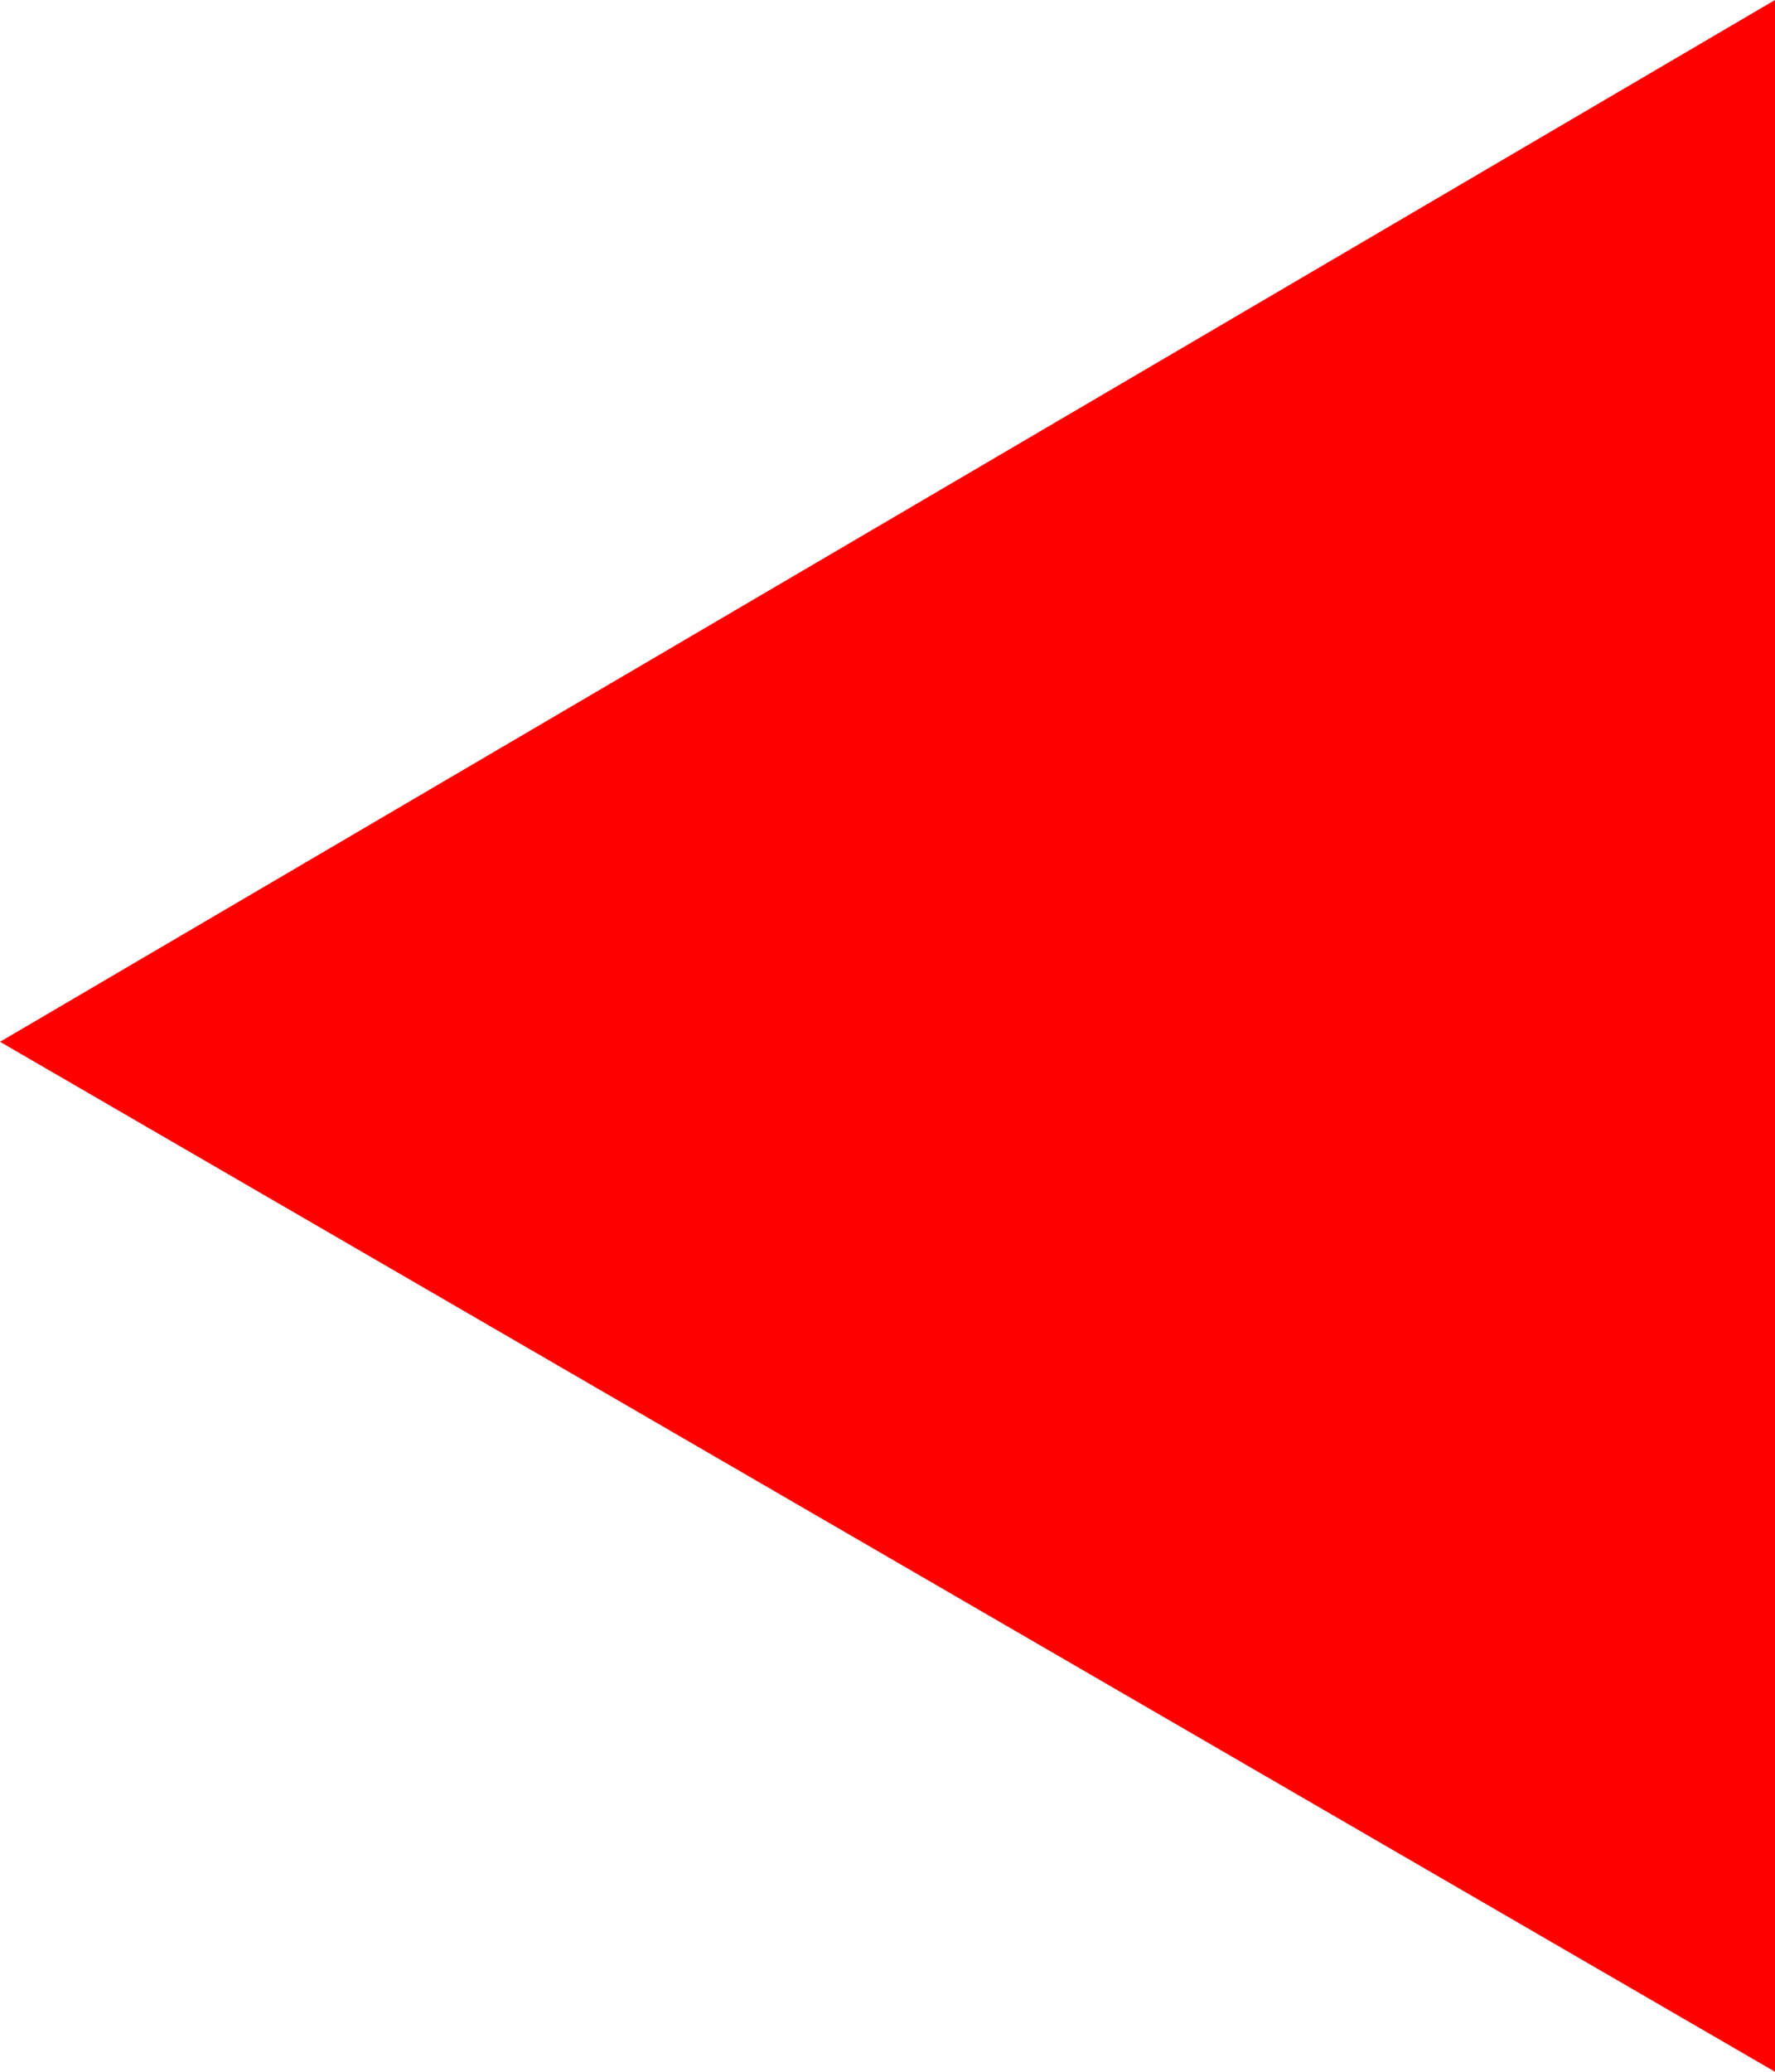 <?xml version="1.0" encoding="UTF-8"?><svg id="_レイヤー_1" xmlns="http://www.w3.org/2000/svg" viewBox="0 0 6 7"><defs><style>.cls-1{fill:red;}</style></defs><path id="_パス_50" class="cls-1" d="m6,0L0,3.52l6,3.48V0Z"/></svg>